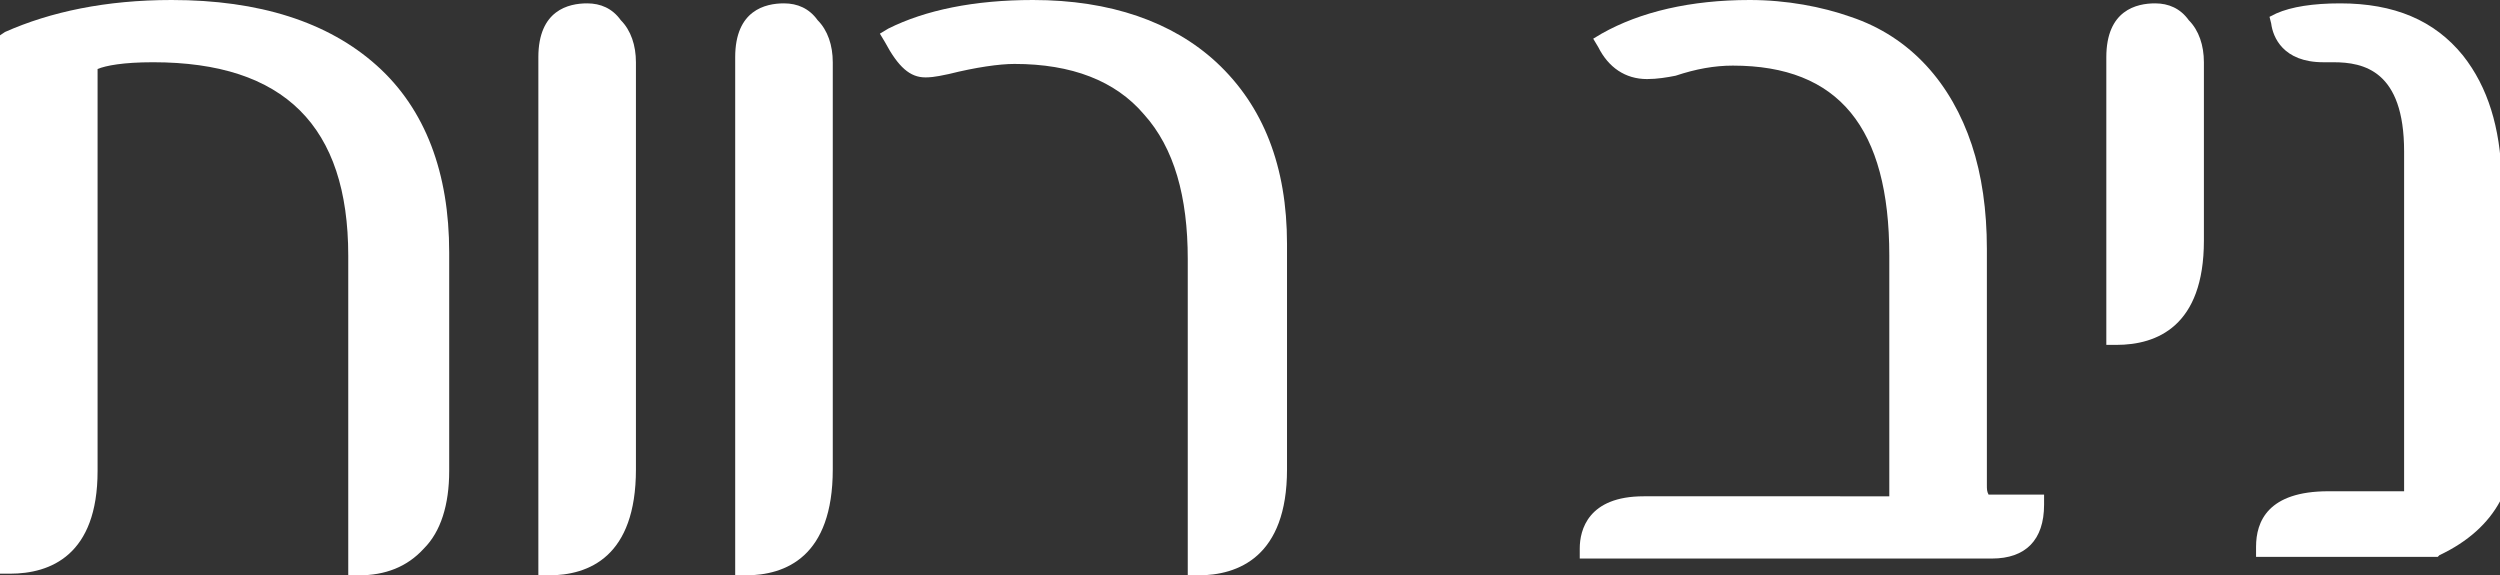 <?xml version="1.0" encoding="utf-8"?>
<!-- Generator: Adobe Illustrator 25.2.1, SVG Export Plug-In . SVG Version: 6.00 Build 0)  -->
<svg version="1.1" id="סוגריים" xmlns="http://www.w3.org/2000/svg" xmlns:xlink="http://www.w3.org/1999/xlink" x="0px"
	 y="0px" viewBox="0 0 148.6 34.2" style="enable-background:new 0 0 148.6 34.2;" xml:space="preserve">
<rect x="0" y="0" width="148.6" height="34.2" fill="#333333" stroke="none"/>
<style type="text/css">
	.st0{opacity:0.2;}
	.st1{clip-path:url(#SVGID_2_);}
	.st2{fill:#FFFFFF;}
	.st3{clip-path:url(#SVGID_4_);}
	.st4{clip-path:url(#SVGID_6_);}
	.st5{opacity:0.18;fill:#FFFFFF;}
	.st6{clip-path:url(#SVGID_8_);}
	.st7{fill:#92C83E;}
	.st8{fill:#FFFFFF;stroke:#FFFFFF;stroke-miterlimit:10;}
	.st9{fill:#FFFFFF;stroke:#FFFFFF;stroke-width:1.186;stroke-miterlimit:10;}
	.st10{opacity:0.5;fill:#92C83E;}
	.st11{opacity:0.4;fill:#92C83E;}
	.st12{opacity:0.8;fill:#92C83E;}
	.st13{opacity:0.9;fill:#92C83E;}
	.st14{fill:#FBB040;}
	.st15{clip-path:url(#SVGID_10_);}
	.st16{opacity:0.14;fill:#FFFFFF;}
	.st17{opacity:0.16;fill:#FFFFFF;}
	.st18{opacity:0.15;clip-path:url(#SVGID_12_);}
	.st19{fill:none;stroke:#939598;stroke-width:12.948;}
	.st20{fill:#939598;}
	.st21{fill:#C2A6E1;}
	.st22{fill:#A4448E;}
	.st23{fill:#8D68AD;}
	.st24{fill:#D70073;}
	.st25{fill:#00C2F3;}
	.st26{fill:#00AF9A;}
	.st27{fill:#F26C81;}
	.st28{fill:#007BC1;}
	.st29{fill:#65AC45;}
	.st30{fill:#F97FB5;}
	.st31{fill:#9AA2AE;}
	.st32{fill:#4F5252;}
	.st33{fill:#007BC1;stroke:#FFFFFF;}
	.st34{opacity:0.46;clip-path:url(#SVGID_14_);}
	.st35{fill:none;stroke:#0067B3;stroke-width:0.844;stroke-linecap:round;stroke-miterlimit:10;}
	.st36{opacity:0.5;fill:#0067B3;}
	.st37{fill:#3F6EB6;}
	.st38{fill:#0067B3;}
	.st39{opacity:0.8;fill:#0067B3;}
	.st40{opacity:0.4;fill:#0067B3;}
	.st41{opacity:0.9;fill:#0067B3;}
	.st42{fill:none;stroke:#4F5252;stroke-width:1.186;stroke-miterlimit:10;}
	.st43{fill:#E86AA8;}
	.st44{fill:#DB1179;}
	.st45{fill:#66AD45;}
	.st46{fill:#129ECB;}
	.st47{fill:#F39F28;}
	.st48{fill:#FFFFFF;stroke:#FFFFFF;stroke-width:12;stroke-linecap:round;stroke-linejoin:round;stroke-miterlimit:10;}
	.st49{fill:none;stroke:#FFFFFF;stroke-width:12;stroke-linecap:round;stroke-linejoin:round;}
	
		.st50{fill:none;stroke:#FFFFFF;stroke-width:12;stroke-linecap:round;stroke-linejoin:round;stroke-dasharray:4.315,4.315,4.315,4.315;}
	
		.st51{fill:none;stroke:#FFFFFF;stroke-width:12;stroke-linecap:round;stroke-linejoin:round;stroke-dasharray:4.315,4.315,4.315,4.315,4.315,4.315;}
	
		.st52{fill:none;stroke:#FFFFFF;stroke-width:12;stroke-linecap:round;stroke-linejoin:round;stroke-dasharray:5.433,5.433,5.433,5.433;}
	
		.st53{fill:none;stroke:#FFFFFF;stroke-width:12;stroke-linecap:round;stroke-linejoin:round;stroke-dasharray:5.433,5.433,5.433,5.433,5.433,5.433;}
	
		.st54{fill:none;stroke:#FFFFFF;stroke-width:12;stroke-linecap:round;stroke-linejoin:round;stroke-miterlimit:10;stroke-dasharray:4.861,4.861,4.861,4.861,4.861,4.861;}
	.st55{fill:#FFFFFF;stroke:#909193;stroke-width:1.945;stroke-linecap:round;stroke-linejoin:round;stroke-miterlimit:10;}
	.st56{fill:none;stroke:#909193;stroke-width:0.972;stroke-miterlimit:10;}
	.st57{fill:none;stroke:#909193;stroke-width:0.972;stroke-miterlimit:10;stroke-dasharray:4.315,4.315,4.315,4.315;}
	
		.st58{fill:none;stroke:#909193;stroke-width:0.972;stroke-miterlimit:10;stroke-dasharray:4.315,4.315,4.315,4.315,4.315,4.315;}
	.st59{fill:none;stroke:#909193;stroke-width:0.972;stroke-miterlimit:10;stroke-dasharray:5.433,5.433,5.433,5.433;}
	
		.st60{fill:none;stroke:#909193;stroke-width:0.972;stroke-miterlimit:10;stroke-dasharray:5.433,5.433,5.433,5.433,5.433,5.433;}
	
		.st61{fill:none;stroke:#909193;stroke-width:0.972;stroke-miterlimit:10;stroke-dasharray:4.861,4.861,4.861,4.861,4.861,4.861;}
	.st62{fill:#FFFFFF;stroke:#FFFFFF;stroke-width:9.6;stroke-linecap:round;stroke-linejoin:round;stroke-miterlimit:10;}
	.st63{fill:none;stroke:#FFFFFF;stroke-width:9.6;stroke-linecap:round;stroke-linejoin:round;}
	
		.st64{fill:none;stroke:#FFFFFF;stroke-width:9.6;stroke-linecap:round;stroke-linejoin:round;stroke-dasharray:3.452,3.452,3.452,3.452;}
	
		.st65{fill:none;stroke:#FFFFFF;stroke-width:9.6;stroke-linecap:round;stroke-linejoin:round;stroke-dasharray:3.452,3.452,3.452,3.452,3.452,3.452;}
	
		.st66{fill:none;stroke:#FFFFFF;stroke-width:9.6;stroke-linecap:round;stroke-linejoin:round;stroke-dasharray:4.346,4.346,4.346,4.346;}
	
		.st67{fill:none;stroke:#FFFFFF;stroke-width:9.6;stroke-linecap:round;stroke-linejoin:round;stroke-dasharray:4.346,4.346,4.346,4.346,4.346,4.346;}
	
		.st68{fill:none;stroke:#FFFFFF;stroke-width:9.6;stroke-linecap:round;stroke-linejoin:round;stroke-miterlimit:10;stroke-dasharray:3.889,3.889,3.889,3.889,3.889,3.889;}
	.st69{fill:#FFFFFF;stroke:#909193;stroke-width:1.556;stroke-linecap:round;stroke-linejoin:round;stroke-miterlimit:10;}
	.st70{fill:none;stroke:#909193;stroke-width:0.778;stroke-miterlimit:10;}
	.st71{fill:none;stroke:#909193;stroke-width:0.778;stroke-miterlimit:10;stroke-dasharray:3.452,3.452,3.452,3.452;}
	
		.st72{fill:none;stroke:#909193;stroke-width:0.778;stroke-miterlimit:10;stroke-dasharray:3.452,3.452,3.452,3.452,3.452,3.452;}
	.st73{fill:none;stroke:#909193;stroke-width:0.778;stroke-miterlimit:10;stroke-dasharray:4.346,4.346,4.346,4.346;}
	.st74{fill:none;stroke:#909193;stroke-width:0.778;stroke-miterlimit:10;stroke-dasharray:4.346,4.346,4.346,4.346,4.346,4.346;}
	
		.st75{fill:none;stroke:#909193;stroke-width:0.778;stroke-miterlimit:10;stroke-dasharray:3.889,3.889,3.889,3.889,3.889,3.889;}
	.st76{fill:none;stroke:#0067B3;stroke-width:0.885;stroke-linecap:round;stroke-miterlimit:10;}
	.st77{clip-path:url(#SVGID_16_);fill:#FBB040;}
	.st78{opacity:0.51;clip-path:url(#SVGID_18_);}
	.st79{fill:none;stroke:#007BC1;stroke-width:2;stroke-miterlimit:10;}
	.st80{fill:#909193;}
	.st81{opacity:0.23;}
	.st82{clip-path:url(#SVGID_20_);}
	.st83{fill:#29B7EB;}
	.st84{opacity:0.8;fill:none;stroke:#29B7EB;stroke-width:4;stroke-miterlimit:10;}
	.st85{fill:#535454;}
	.st86{fill:#C05A7B;}
	.st87{fill:#A67EA6;}
	.st88{fill:#2C91CF;}
	.st89{fill:none;stroke:#909193;stroke-width:1.074;stroke-miterlimit:10;}
	.st90{clip-path:url(#SVGID_26_);}
	.st91{clip-path:url(#SVGID_30_);}
	.st92{opacity:0.1;fill:#29B7EB;}
	.st93{fill:#FFFFFF;stroke:#29B7EB;stroke-width:10;stroke-miterlimit:10;}
	.st94{clip-path:url(#SVGID_34_);}
	.st95{clip-path:url(#SVGID_38_);}
	.st96{clip-path:url(#SVGID_42_);}
	.st97{clip-path:url(#SVGID_46_);}
	.st98{fill:#D32127;}
	.st99{opacity:0.5;fill:#00AF9A;}
	.st100{opacity:0.4;fill:#00AF9A;}
	.st101{opacity:0.8;fill:#00AF9A;}
	.st102{opacity:0.9;fill:#00AF9A;}
	.st103{opacity:0.5;fill:#D70073;}
	.st104{opacity:0.4;fill:#D70073;}
	.st105{opacity:0.8;fill:#D70073;}
	.st106{opacity:0.9;fill:#D70073;}
	.st107{opacity:0.5;fill:#00C2F3;}
	.st108{opacity:0.4;fill:#00C2F3;}
	.st109{opacity:0.8;fill:#00C2F3;}
	.st110{opacity:0.9;fill:#00C2F3;}
	.st111{clip-path:url(#SVGID_48_);}
	.st112{opacity:0.5;fill:#FBB040;}
	.st113{opacity:0.4;fill:#FBB040;}
	.st114{opacity:0.8;fill:#FBB040;}
	.st115{opacity:0.9;fill:#FBB040;}
	.st116{opacity:0.5;fill:#D32127;}
	.st117{opacity:0.4;fill:#D32127;}
	.st118{opacity:0.8;fill:#D32127;}
	.st119{opacity:0.9;fill:#D32127;}
	.st120{clip-path:url(#SVGID_50_);}
	.st121{opacity:0.5;fill:#F26C81;}
	.st122{opacity:0.4;fill:#F26C81;}
	.st123{opacity:0.8;fill:#F26C81;}
	.st124{opacity:0.9;fill:#F26C81;}
	.st125{fill:none;stroke:#D1D3D4;stroke-miterlimit:10;}
</style>
<g id="Search">
</g>
<g>
	<path class="st2" d="M10.2,0C6.3,0,3,0.7,0.3,1.9L0,2.1v32h0.6c2.4,0,5.2-1.1,5.2-6.1V4.1c0.5-0.2,1.5-0.4,3.3-0.4
		c7.8,0,11.6,3.8,11.6,11.5v19h0.6c1.6,0,2.9-0.5,3.9-1.6c1-1,1.5-2.6,1.5-4.6v-13c0-4.7-1.4-8.5-4.3-11.1C19.5,1.3,15.4,0,10.2,0z"
		/>
	<path class="st2" d="M34.9,0.2c-1.1,0-2.9,0.4-2.9,3.2v30.8h0.6c2.4,0,5.2-1.1,5.2-6.3V3.7c0-1-0.3-1.9-0.9-2.5
		C36.4,0.5,35.7,0.2,34.9,0.2z"/>
	<path class="st2" d="M46.6,0.2c-1.1,0-2.9,0.4-2.9,3.2v30.8h0.6c2.4,0,5.2-1.1,5.2-6.3V3.7c0-1-0.3-1.9-0.9-2.5
		C48.1,0.5,47.4,0.2,46.6,0.2z"/>
	<path class="st2" d="M61.4,0c-3.5,0-6.4,0.6-8.6,1.7L52.3,2l0.3,0.5C53.4,4,54.1,4.6,55,4.6c0.2,0,0.5,0,1.4-0.2
		c1.6-0.4,3-0.6,3.9-0.6c3.4,0,6,1,7.7,3c1.8,2,2.6,4.9,2.6,8.6v18.8h0.6c2.4,0,5.3-1.1,5.3-6.3V14.5c0-4.6-1.4-8.2-4.2-10.8
		C69.7,1.3,66,0,61.4,0z"/>
	<path class="st2" d="M118.1,28.8v-14c0-2.3-0.3-4.4-0.9-6.2c-0.6-1.8-1.5-3.4-2.7-4.7c-1.2-1.3-2.7-2.3-4.5-2.9c-1.7-0.6-3.8-1-6-1
		c-3.5,0-6.5,0.7-8.8,2l-0.5,0.3l0.3,0.5c0.6,1.2,1.6,1.9,2.9,1.9c0.6,0,1.2-0.1,1.7-0.2c1.2-0.4,2.3-0.6,3.4-0.6
		c6.3,0,9.3,3.7,9.3,11.3v14.3H97.7c-3.3,0-3.8,2-3.8,3.1l0,0.6h24.5c2,0,3.1-1.1,3.1-3.2v-0.6h-3.3
		C118.1,29.2,118.1,29.1,118.1,28.8z"/>
	<path class="st2" d="M128.1,0.2c-1.1,0-2.9,0.4-2.9,3.2v17.1h0.6c2.4,0,5.2-1.1,5.2-6.2V3.7c0-1-0.3-1.9-0.9-2.5
		C129.6,0.5,128.9,0.2,128.1,0.2z"/>
	<path class="st2" d="M146.4,3.3c-1.7-2.1-4.1-3.1-7.3-3.1c-1.6,0-2.9,0.2-3.8,0.6L134.9,1l0.1,0.4c0.1,0.8,0.7,2.3,3.1,2.3h0.6
		c1.8,0,4.2,0.5,4.2,5.3v20.2h-4.5c-3.6,0-4.3,1.8-4.3,3.3v0.6h10.8l0.1-0.1c1.7-0.8,2.9-1.9,3.6-3.2l0.1-0.1V10.5
		C148.6,7.6,147.9,5.2,146.4,3.3z"/>
</g>
</svg>
